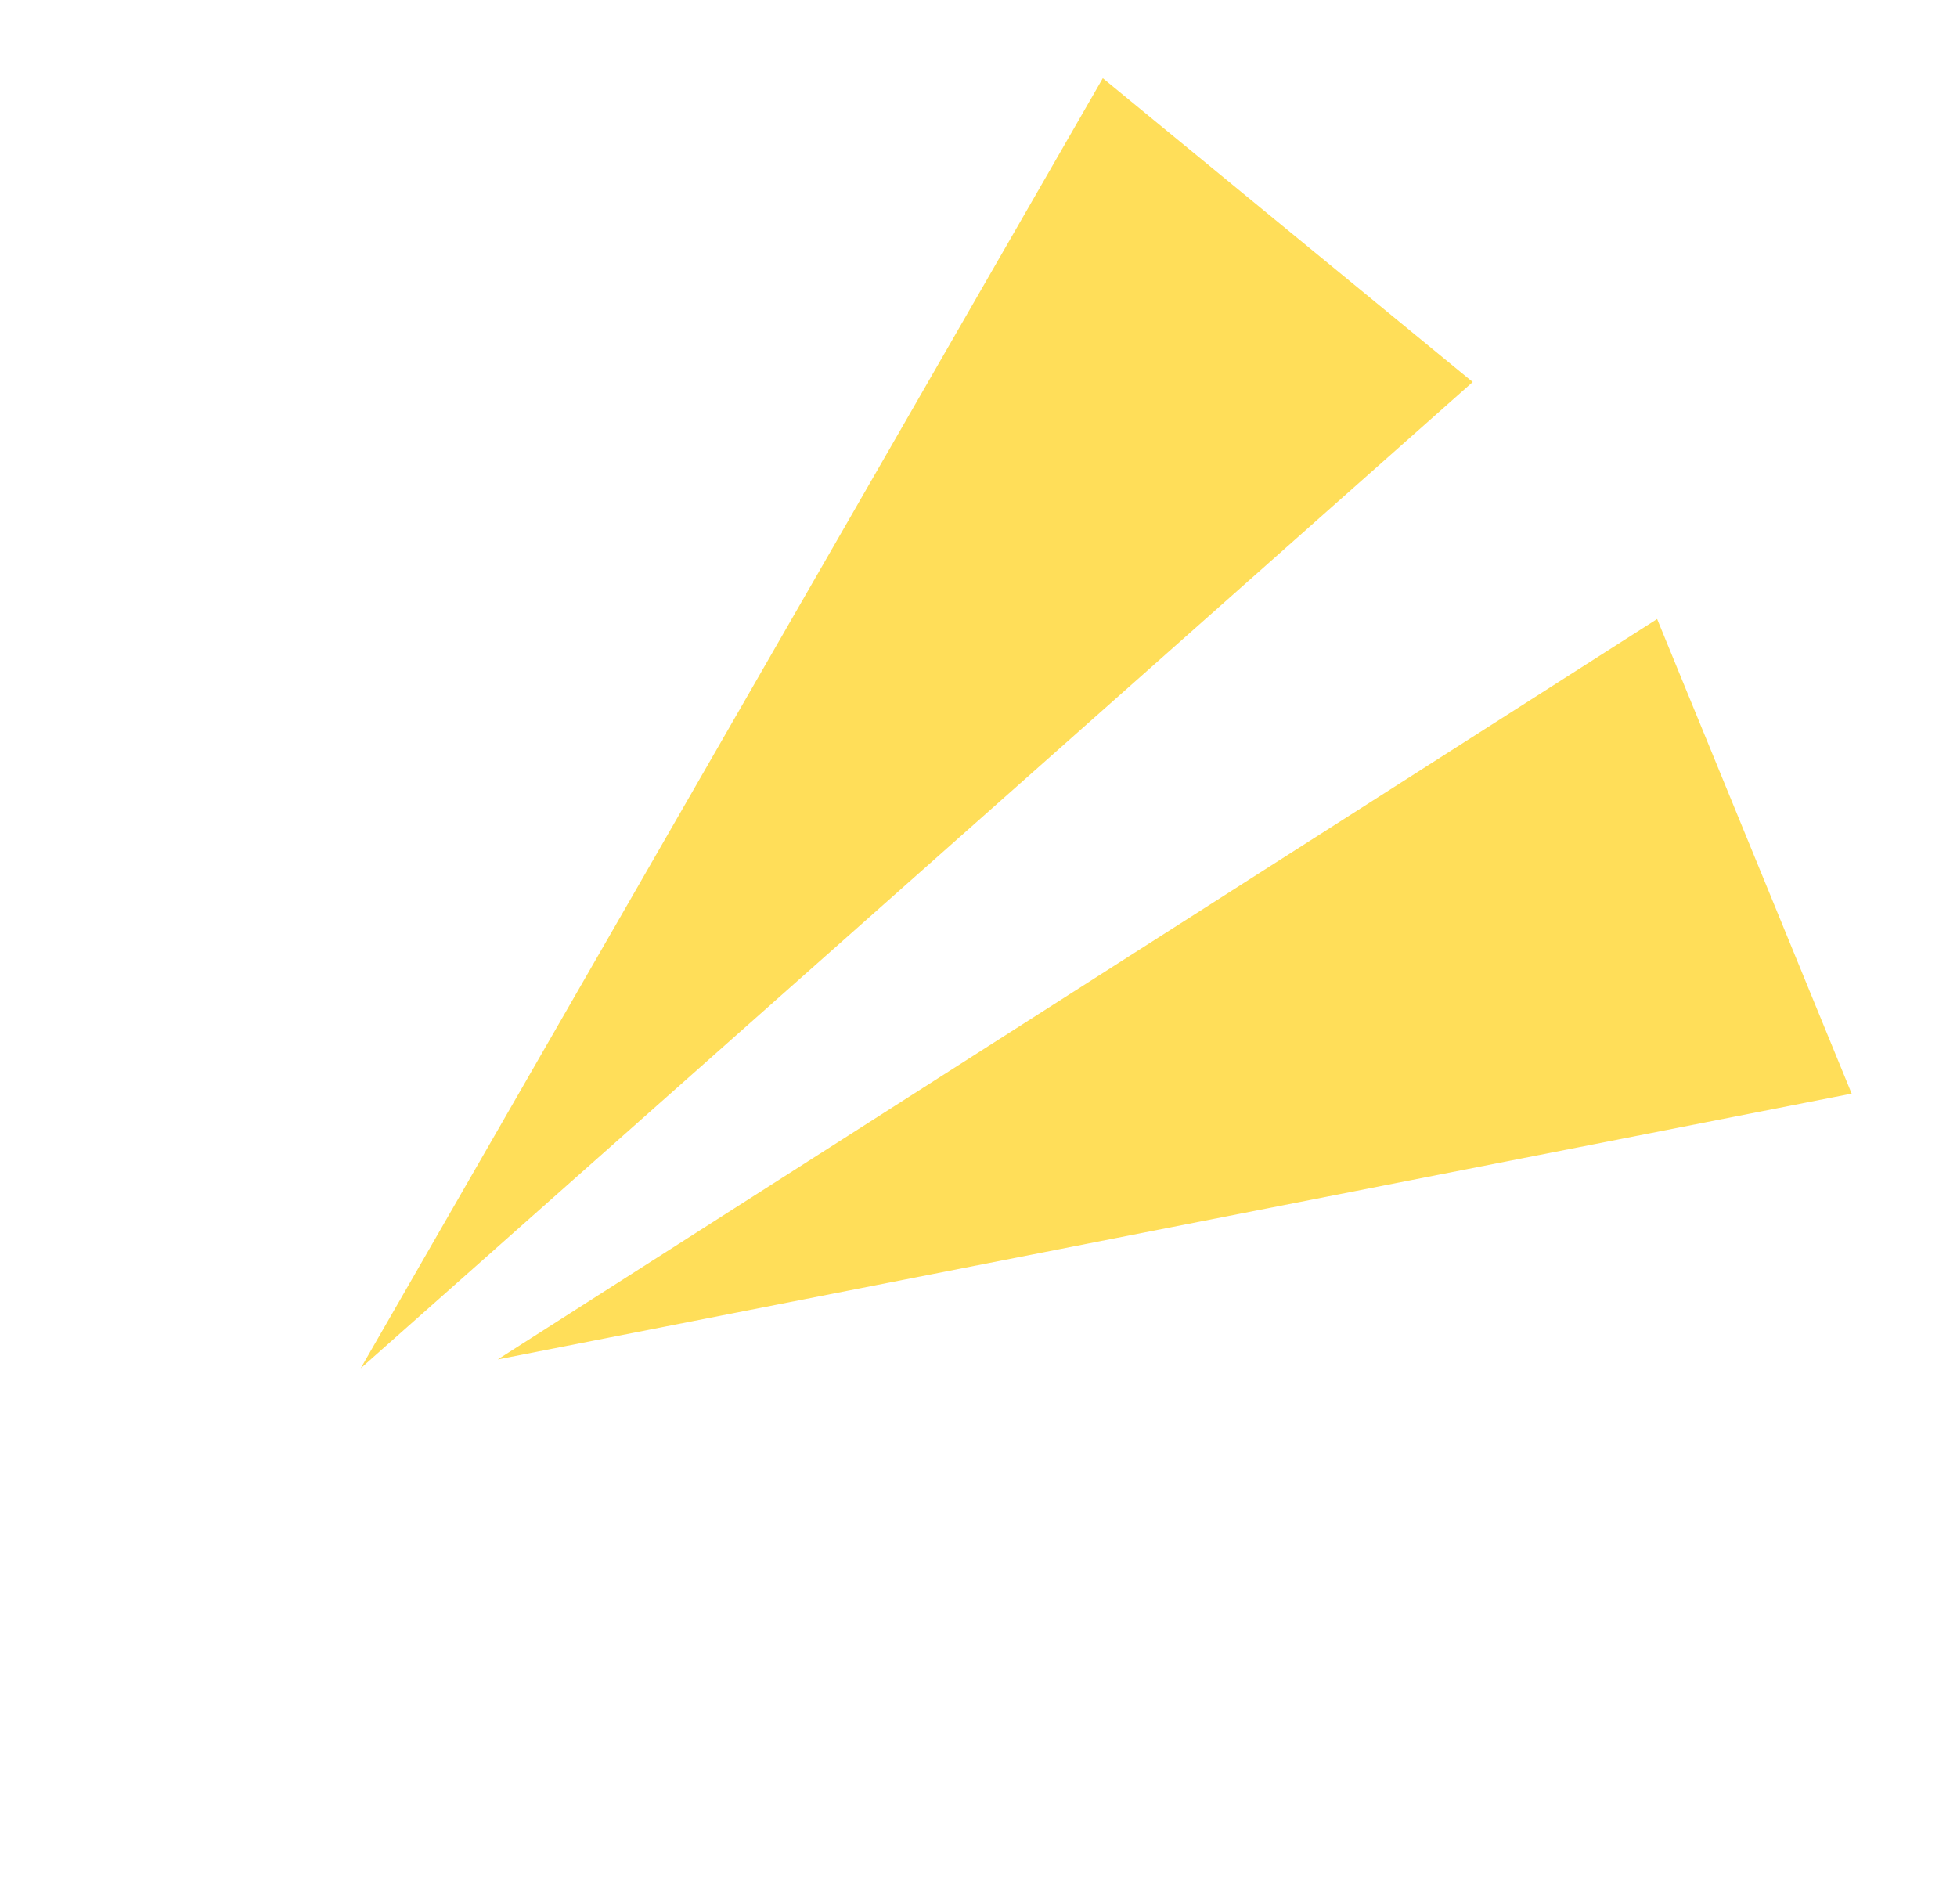 <svg xmlns="http://www.w3.org/2000/svg" xmlns:xlink="http://www.w3.org/1999/xlink" width="402" viewBox="0 0 301.5 293.25" height="391" preserveAspectRatio="xMidYMid meet"><defs><clipPath id="a7033c3635"><path d="M 55 12 L 227 12 L 227 211 L 55 211 Z M 55 12 "></path></clipPath><clipPath id="d9106d3dff"><path d="M 186.465 0 L 300.309 157.707 L 114.094 292.129 L 0.25 134.422 Z M 186.465 0 "></path></clipPath><clipPath id="fcebb54f02"><path d="M 186.465 0 L 300.309 157.707 L 114.094 292.129 L 0.25 134.422 Z M 186.465 0 "></path></clipPath><clipPath id="0dd4a42487"><path d="M 76 95 L 286 95 L 286 210 L 76 210 Z M 76 95 "></path></clipPath><clipPath id="2123e462b5"><path d="M 186.465 0 L 300.309 157.707 L 114.094 292.129 L 0.25 134.422 Z M 186.465 0 "></path></clipPath><clipPath id="a912d53d8a"><path d="M 186.465 0 L 300.309 157.707 L 114.094 292.129 L 0.25 134.422 Z M 186.465 0 "></path></clipPath></defs><g id="a11177521a"><g clip-rule="nonzero" clip-path="url(#a7033c3635)"><g clip-rule="nonzero" clip-path="url(#d9106d3dff)"><g clip-rule="nonzero" clip-path="url(#fcebb54f02)"><path style=" stroke:none;fill-rule:nonzero;fill:#ffde59;fill-opacity:1;" d="M 169.902 12.047 L 198.395 35.449 L 226.891 58.848 C 169.785 109.492 112.676 160.133 55.57 210.777 L 169.902 12.047 "></path></g></g></g><g clip-rule="nonzero" clip-path="url(#0dd4a42487)"><g clip-rule="nonzero" clip-path="url(#2123e462b5)"><g clip-rule="nonzero" clip-path="url(#a912d53d8a)"><path style=" stroke:none;fill-rule:nonzero;fill:#ffde59;fill-opacity:1;" d="M 76.68 209.414 L 255.301 95.359 C 265.293 119.73 275.281 144.098 285.273 168.469 L 76.68 209.414 "></path></g></g></g></g></svg>